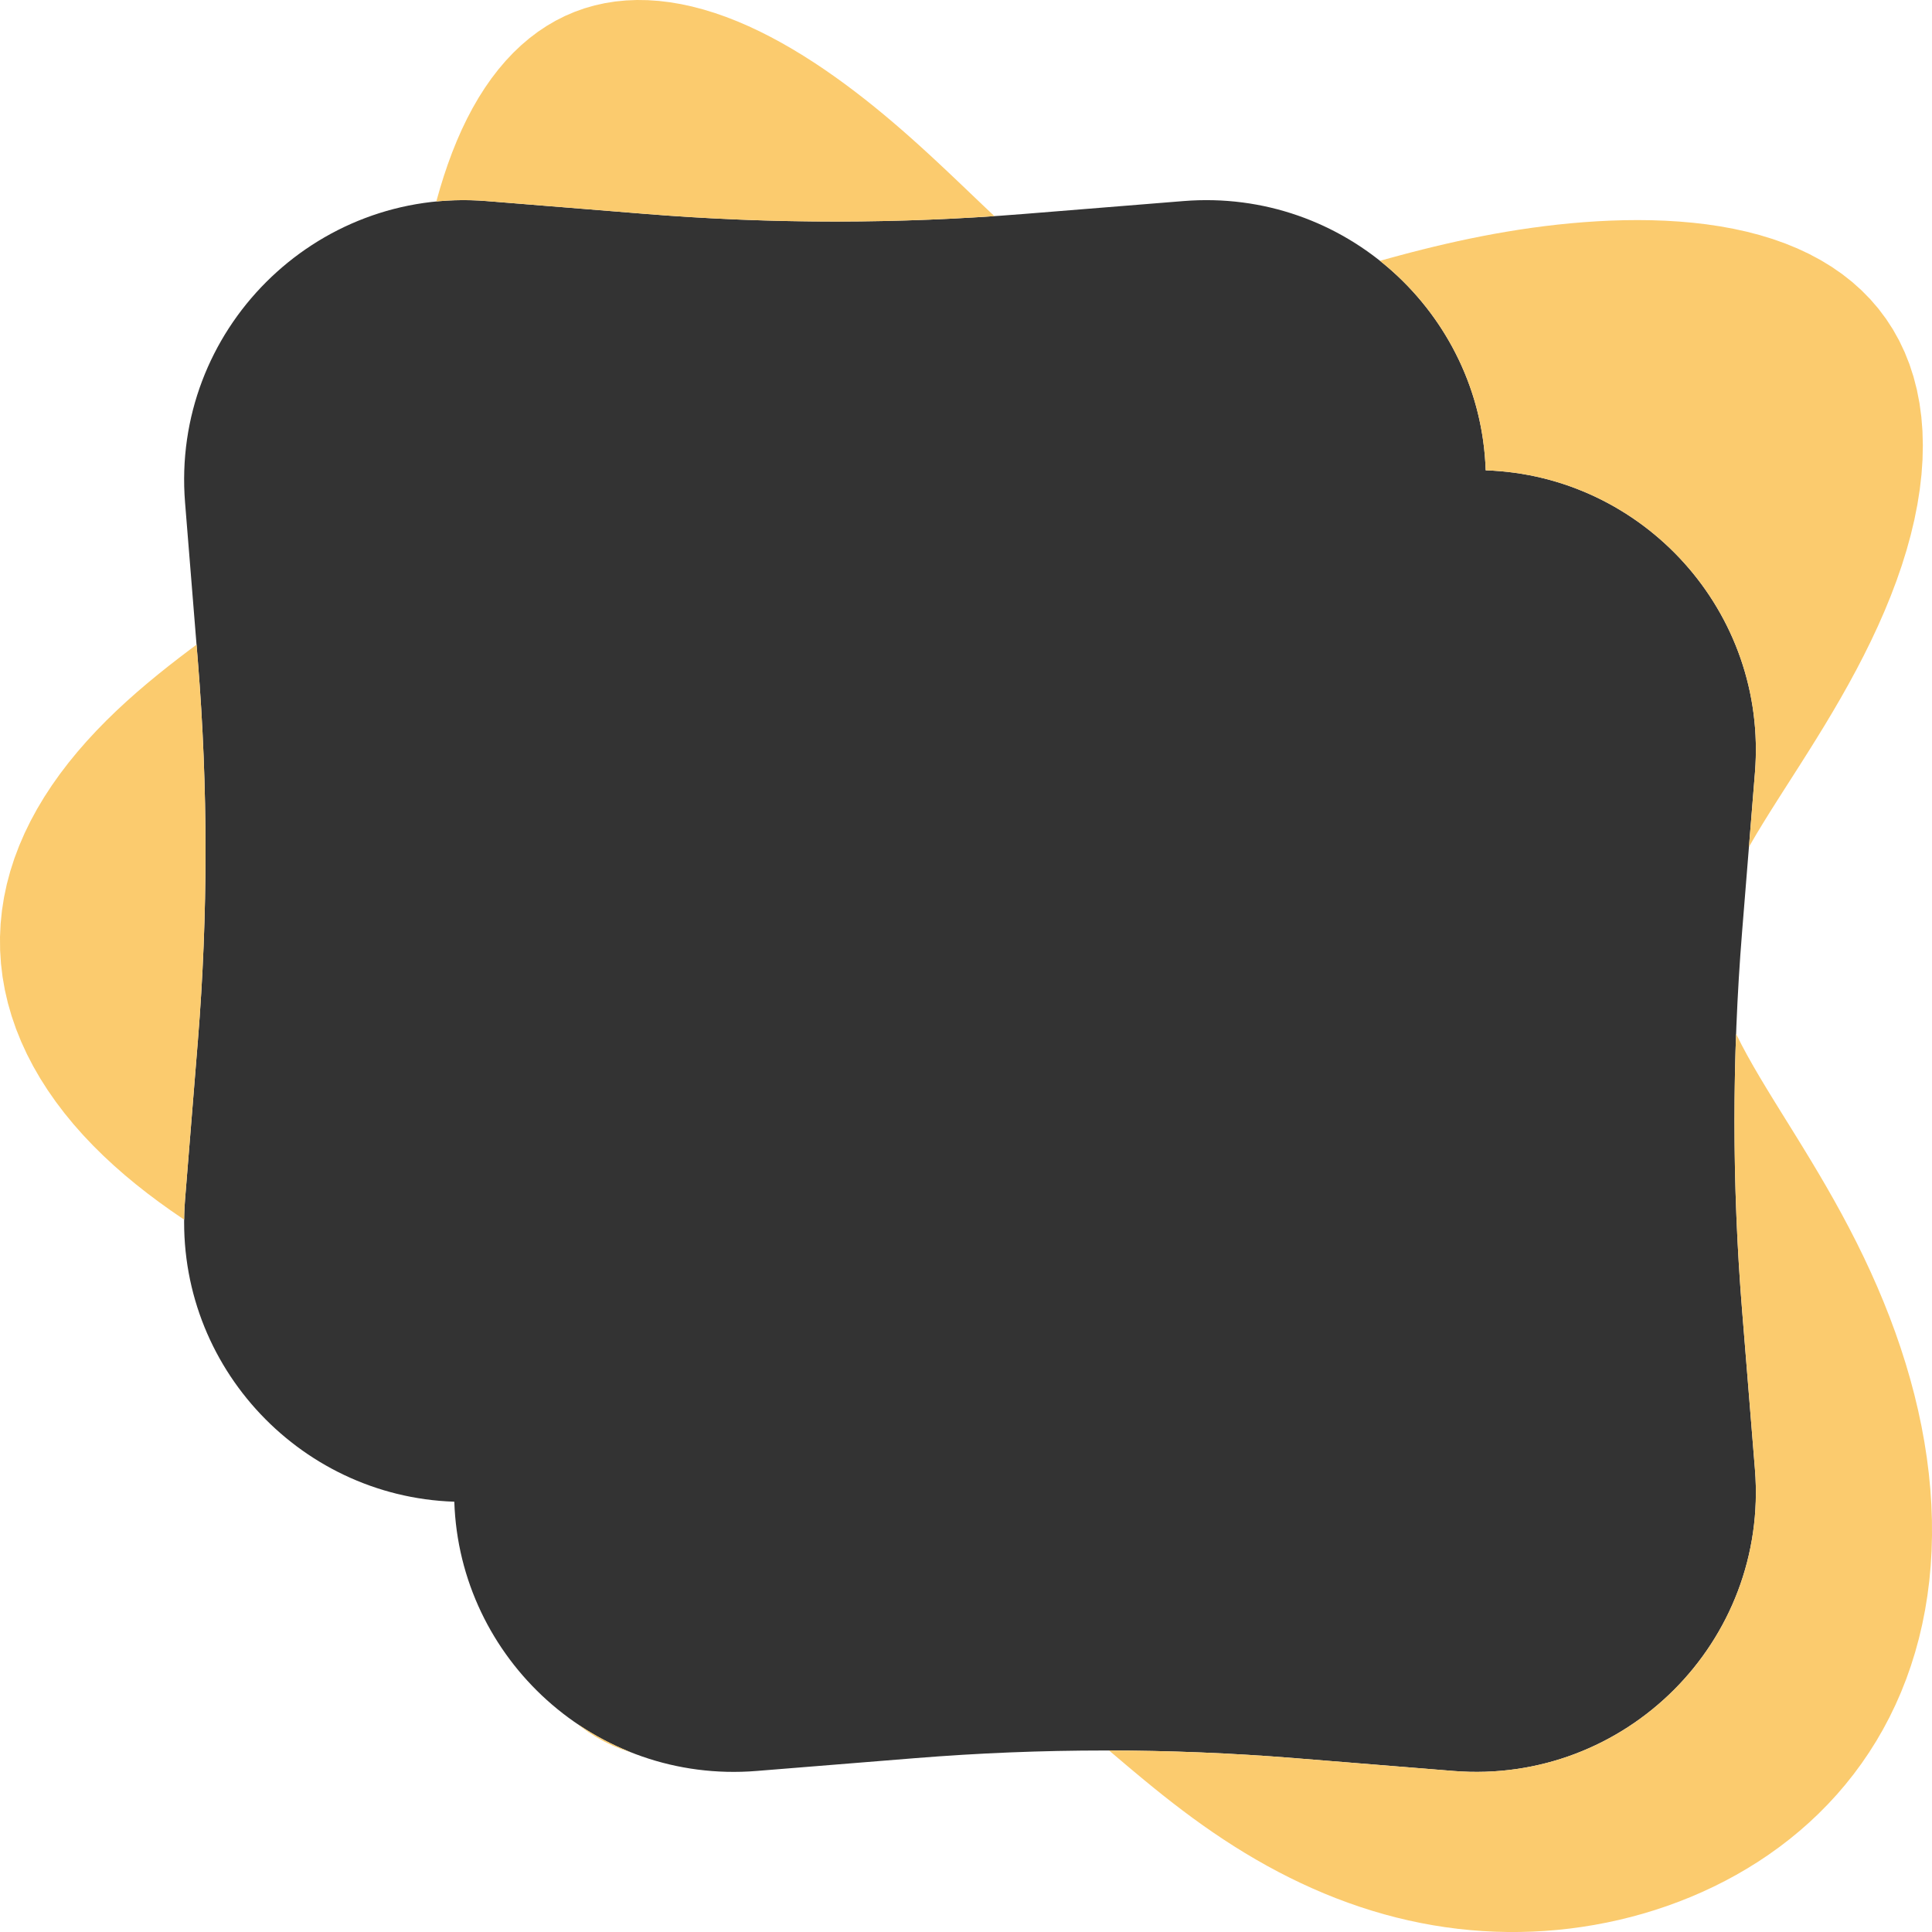<svg width="724" height="724" viewBox="0 0 724 724" fill="none" xmlns="http://www.w3.org/2000/svg">
<rect x="0" y="0" width="724" height="724" fill="#333333" stroke="none"/>
<path fill-rule="evenodd" clip-rule="evenodd" d="M724 0H0V724H724V0ZM69.349 188.324C64.145 123.897 117.897 70.145 182.324 75.349L241.836 80.155C289.137 83.975 336.67 83.975 383.972 80.155L443.484 75.349C503.839 70.474 554.825 117.338 556.751 176.249C615.661 178.175 662.526 229.161 657.651 289.516L652.845 349.028C649.025 396.33 649.025 443.863 652.845 491.164L657.651 550.676C662.855 615.103 609.103 668.854 544.676 663.651L485.164 658.845C437.863 655.025 390.33 655.025 343.028 658.845L283.516 663.651C223.161 668.526 172.175 621.662 170.249 562.751C111.338 560.825 64.474 509.839 69.349 449.484L74.155 389.972C77.975 342.67 77.975 295.137 74.155 247.836L69.349 188.324Z" fill="white"/>
<path fill-rule="evenodd" clip-rule="evenodd" d="M650.585 387.412C649.304 421.999 650.057 456.643 652.845 491.164L657.651 550.676C662.855 615.103 609.103 668.854 544.676 663.651L485.164 658.845C462.016 656.976 438.813 656.021 415.608 655.981L415.7 656.058L418.902 658.776L422.172 661.542L425.51 664.346L428.918 667.176L432.394 670.018L435.939 672.863L439.552 675.698L443.231 678.512L446.975 681.296L450.782 684.039L454.652 686.733L458.581 689.37L462.568 691.943L466.611 694.446L470.708 696.873L474.857 699.22L479.056 701.481L483.301 703.651L487.592 705.728L491.925 707.708L496.298 709.586L500.709 711.359L505.154 713.025L509.632 714.581L514.14 716.023L518.674 717.351L523.233 718.561L527.814 719.653L532.414 720.624L537.031 721.475L541.661 722.203L546.304 722.809L550.956 723.292L555.615 723.651L560.279 723.887L564.946 724L569.612 723.989L574.277 723.856L578.937 723.599L583.59 723.219L588.234 722.716L592.866 722.09L597.484 721.34L602.084 720.468L606.665 719.472L611.224 718.352L615.756 717.107L620.259 715.738L624.729 714.242L629.164 712.621L633.558 710.872L637.908 708.994L642.209 706.988L646.459 704.851L650.65 702.584L654.78 700.184L658.843 697.651L662.834 694.985L666.747 692.184L670.578 689.248L674.32 686.176L677.969 682.968L681.518 679.625L684.962 676.146L688.295 672.532L691.511 668.783L694.605 664.901L697.572 660.887L700.405 656.742L703.099 652.469L705.649 648.07L708.051 643.548L710.299 638.905L712.389 634.146L714.317 629.274L716.078 624.293L717.67 619.208L719.089 614.024L720.332 608.746L721.397 603.379L722.283 597.93L722.986 592.404L723.507 586.808L723.845 581.149L724 575.433L723.972 569.667L723.762 563.858L723.372 558.015L722.804 552.143L722.06 546.251L721.142 540.345L720.055 534.434L718.803 528.525L717.39 522.625L715.821 516.741L714.101 510.881L712.237 505.051L710.235 499.259L708.102 493.511L705.845 487.813L703.473 482.171L700.992 476.592L698.414 471.082L695.747 465.644L693.003 460.286L690.195 455.012L687.335 449.827L684.439 444.736L681.522 439.742L678.598 434.848L675.685 430.057L672.8 425.371L669.96 420.791L667.181 416.318L664.48 411.949L661.874 407.685L659.377 403.522L657.004 399.457L654.77 395.485L652.687 391.603L650.769 387.803L650.585 387.412ZM236.487 656.686C229.417 653.883 222.721 650.331 216.498 646.128L217.791 647.162L220.596 649.164L223.493 650.992L226.475 652.644L229.539 654.116L232.68 655.408L235.893 656.518L236.487 656.686ZM69.005 457.038L68.334 456.595L63.927 453.57L59.554 450.437L55.23 447.194L50.969 443.838L46.786 440.369L42.698 436.784L38.717 433.085L34.86 429.272L31.14 425.347L27.571 421.311L24.168 417.168L20.944 412.921L17.91 408.576L15.081 404.136L12.466 399.609L10.077 394.999L7.923 390.315L6.014 385.564L4.356 380.753L2.957 375.891L1.822 370.988L0.956 366.051L0.363 361.091L0.044 356.116L0 351.137L0.231 346.162L0.734 341.202L1.507 336.266L2.546 331.361L3.843 326.499L5.394 321.686L7.189 316.931L9.219 312.241L11.474 307.624L13.943 303.085L16.612 298.629L19.47 294.262L22.502 289.988L25.694 285.81L29.032 281.731L32.502 277.752L36.088 273.875L39.776 270.1L43.551 266.427L47.4 262.855L51.307 259.382L55.259 256.005L59.24 252.722L63.237 249.528L67.236 246.42L71.224 243.392L73.65 241.585L74.155 247.836C77.975 295.137 77.975 342.67 74.155 389.972L69.349 449.484C69.144 452.019 69.03 454.538 69.005 457.038ZM163.513 75.493C169.647 74.897 175.933 74.833 182.324 75.349L241.836 80.155C285.366 83.671 329.093 83.951 372.655 80.996L371.356 79.775L368.636 77.196L365.861 74.552L363.028 71.847L360.135 69.088L357.18 66.279L354.162 63.429L351.08 60.544L347.932 57.632L344.717 54.699L341.435 51.754L338.086 48.805L334.67 45.861L331.187 42.928L327.637 40.015L324.022 37.13L320.342 34.281L316.6 31.476L312.795 28.724L308.932 26.035L305.013 23.417L301.04 20.882L297.018 18.439L292.951 16.1L288.843 13.876L284.7 11.778L280.527 9.818L276.33 8.008L272.116 6.357L267.891 4.877L263.663 3.577L259.439 2.465L255.225 1.551L251.031 0.841L246.862 0.343L242.727 0.061L238.634 0L234.589 0.165L230.601 0.558L226.676 1.181L222.822 2.035L219.045 3.12L215.351 4.435L211.748 5.979L208.24 7.748L204.832 9.739L201.531 11.947L198.339 14.368L195.262 16.994L192.302 19.82L189.462 22.837L186.744 26.037L184.15 29.412L181.681 32.952L179.337 36.647L177.118 40.488L175.023 44.462L173.05 48.561L171.198 52.771L169.462 57.082L167.841 61.482L166.329 65.959L164.923 70.502L163.616 75.099L163.513 75.493ZM517.138 97.741L520.956 96.679L524.99 95.586L529.096 94.504L533.273 93.441L537.521 92.398L541.838 91.382L546.225 90.397L550.679 89.447L555.199 88.537L559.784 87.671L564.432 86.856L569.141 86.094L573.909 85.391L578.733 84.751L583.611 84.179L588.539 83.681L593.516 83.26L598.536 82.922L603.595 82.674L608.687 82.522L613.807 82.472L618.945 82.534L624.094 82.716L629.243 83.026L634.382 83.473L639.5 84.067L644.582 84.819L649.615 85.736L654.586 86.827L659.48 88.102L664.281 89.568L668.974 91.232L673.545 93.099L677.978 95.174L682.257 97.462L686.369 99.965L690.3 102.684L694.035 105.62L697.562 108.772L700.87 112.137L703.947 115.712L706.784 119.491L709.371 123.471L711.701 127.643L713.767 131.999L715.564 136.531L717.088 141.229L718.337 146.082L719.309 151.079L720.004 156.208L720.424 161.458L720.57 166.814L720.449 172.264L720.063 177.794L719.421 183.391L718.53 189.042L717.4 194.732L716.039 200.449L714.46 206.18L712.675 211.911L710.697 217.63L708.54 223.325L706.218 228.985L703.749 234.6L701.147 240.159L698.43 245.653L695.614 251.073L692.718 256.411L689.76 261.662L686.757 266.818L683.727 271.876L680.689 276.83L677.661 281.678L674.661 286.419L671.706 291.049L668.814 295.57L666.001 299.983L663.284 304.288L660.677 308.489L658.196 312.588L655.855 316.591L655.399 317.406L657.651 289.516C662.526 229.161 615.661 178.175 556.751 176.249C555.714 144.517 540.442 116.279 517.138 97.741Z" fill="#FBCB6E"/>
</svg>
